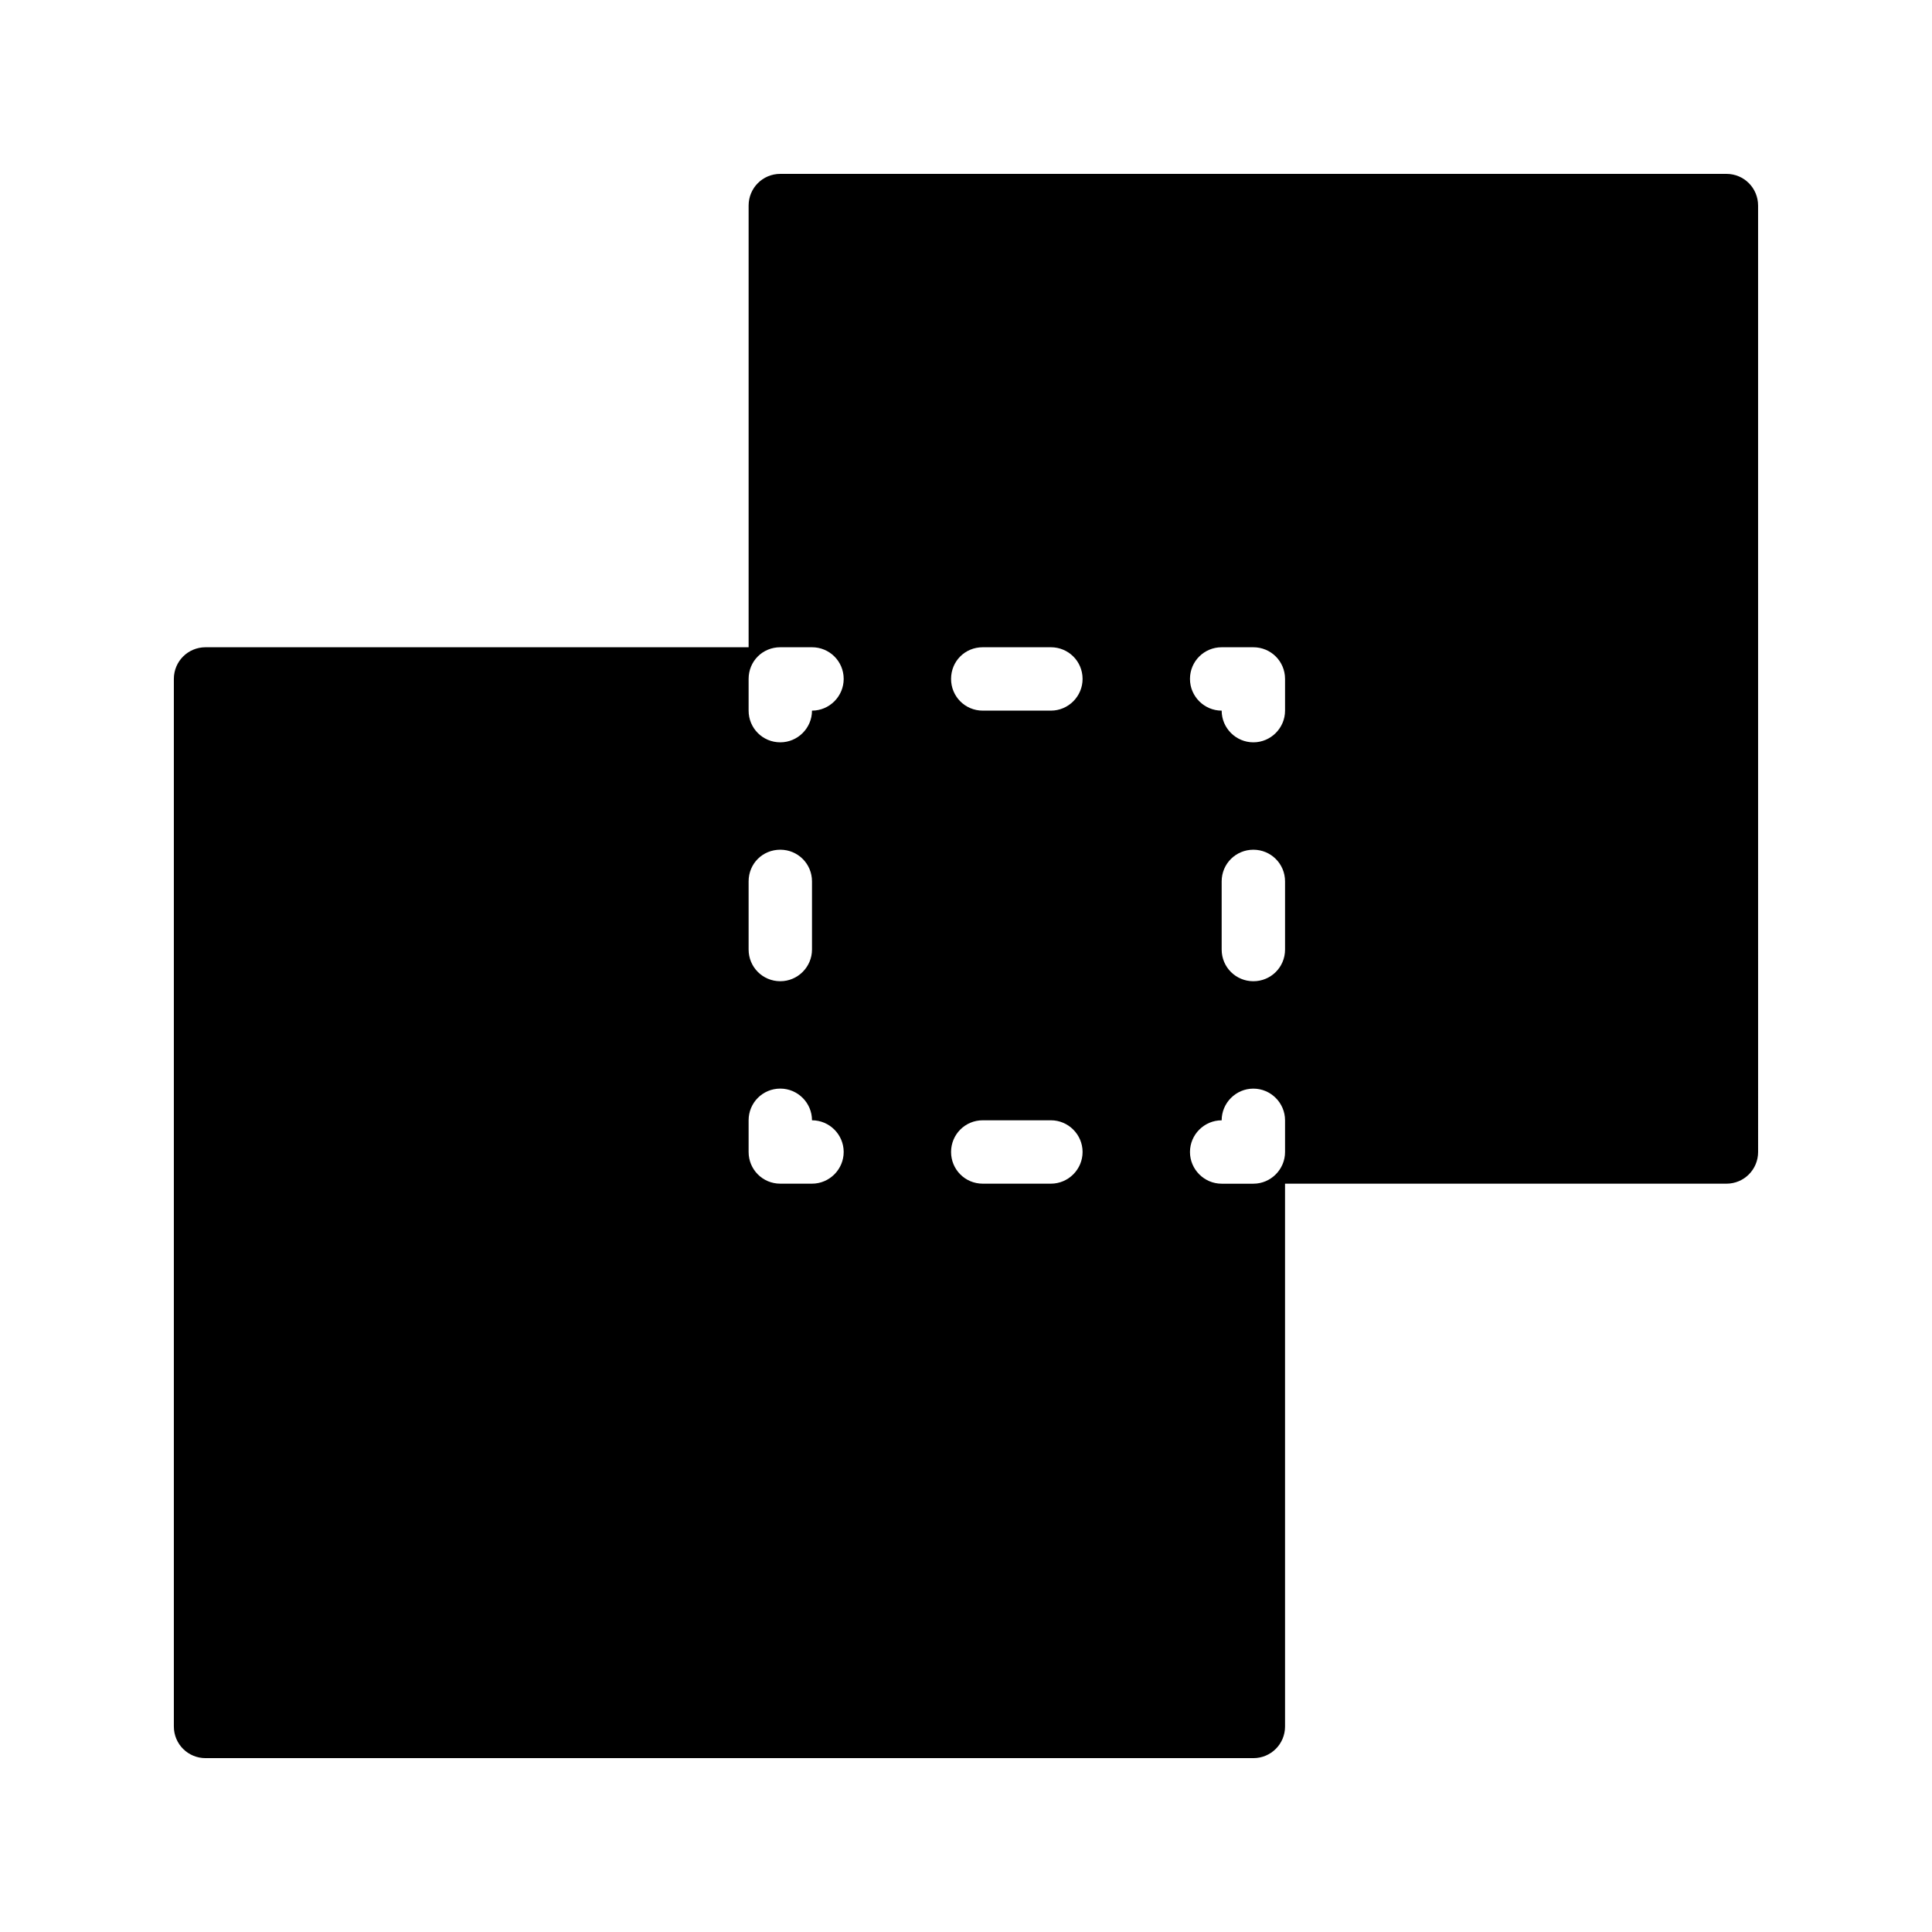 <?xml version="1.0" encoding="UTF-8"?>
<!-- Uploaded to: ICON Repo, www.svgrepo.com, Generator: ICON Repo Mixer Tools -->
<svg fill="#000000" width="800px" height="800px" version="1.1" viewBox="144 144 512 512" xmlns="http://www.w3.org/2000/svg">
 <path d="m601.52 190.08h-250.73c-4.703 0-8.398 3.777-8.398 8.398v117.05h-143.92c-4.617 0-8.398 3.695-8.398 8.398v277.6c0 4.703 3.777 8.398 8.398 8.398h277.68c4.617 0 8.398-3.695 8.398-8.398l-0.004-143.84h116.97c4.703 0 8.398-3.777 8.398-8.398l-0.004-250.81c0-4.621-3.695-8.398-8.395-8.398zm-259.13 187.5c0-4.703 3.695-8.398 8.398-8.398 4.617 0 8.398 3.695 8.398 8.398v18.055c0 4.617-3.777 8.398-8.398 8.398-4.703 0-8.398-3.777-8.398-8.398zm16.797 80.105h-8.398c-4.703 0-8.398-3.777-8.398-8.398v-8.398c0-4.617 3.695-8.398 8.398-8.398 4.617 0 8.398 3.777 8.398 8.398 4.617 0 8.398 3.777 8.398 8.398-0.004 4.621-3.781 8.398-8.398 8.398zm0-125.36c0 4.617-3.777 8.398-8.398 8.398-4.703 0-8.398-3.777-8.398-8.398v-8.398c0-4.703 3.695-8.398 8.398-8.398h8.398c4.617 0 8.398 3.695 8.398 8.398-0.004 4.621-3.781 8.398-8.398 8.398zm63.309 125.36h-18.055c-4.703 0-8.398-3.777-8.398-8.398 0-4.617 3.695-8.398 8.398-8.398h18.055c4.617 0 8.398 3.777 8.398 8.398s-3.777 8.398-8.398 8.398zm0-125.36h-18.055c-4.703 0-8.398-3.777-8.398-8.398 0-4.703 3.695-8.398 8.398-8.398h18.055c4.617 0 8.398 3.695 8.398 8.398 0 4.621-3.777 8.398-8.398 8.398zm62.055 116.97c0 4.617-3.777 8.398-8.398 8.398h-8.398c-4.617 0-8.398-3.777-8.398-8.398 0-4.617 3.777-8.398 8.398-8.398 0-4.617 3.777-8.398 8.398-8.398 4.617 0 8.398 3.777 8.398 8.398zm0-53.656c0 4.703-3.777 8.398-8.398 8.398-4.617 0-8.398-3.695-8.398-8.398v-18.055c0-4.703 3.777-8.398 8.398-8.398 4.617 0 8.398 3.695 8.398 8.398zm0-63.312c0 4.617-3.777 8.398-8.398 8.398-4.617 0-8.398-3.777-8.398-8.398-4.617 0-8.398-3.777-8.398-8.398 0-4.703 3.777-8.398 8.398-8.398h8.398c4.617 0 8.398 3.695 8.398 8.398z"/>
</svg>